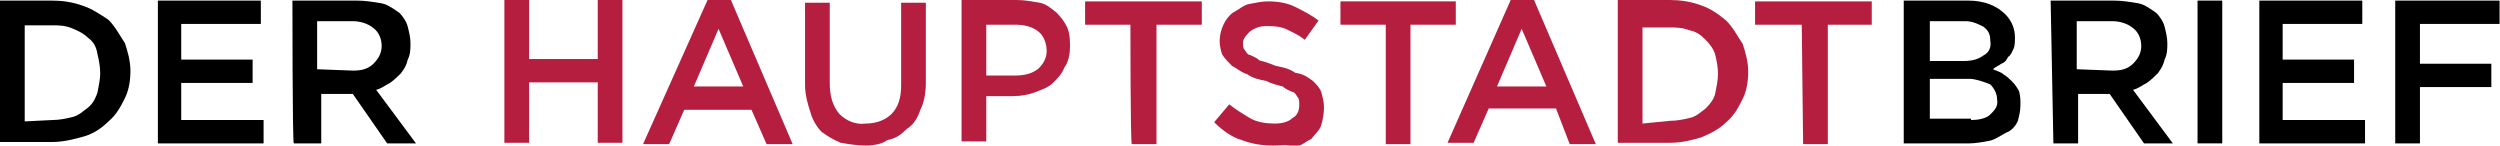 <?xml version="1.0" encoding="utf-8"?>
<!-- Generator: Adobe Illustrator 27.0.0, SVG Export Plug-In . SVG Version: 6.00 Build 0)  -->
<svg version="1.1" id="a" xmlns="http://www.w3.org/2000/svg" xmlns:xlink="http://www.w3.org/1999/xlink" x="0px" y="0px"
	 viewBox="0 0 182.1 10.6" style="enable-background:new 0 0 182.1 10.6;" xml:space="preserve">
<style type="text/css">
	.st0{fill:#B61E3F;}
</style>
<g id="b" transform="translate(411.469 0.443)">
	<g>
		<path id="c_00000121243494157631245530000008952876840321420947_" d="M-272.7-0.4h4.6c1.2,0,2.1,0.4,2.7,1
			c0.5,0.5,0.7,1.1,0.7,1.7l0,0c0,0.2,0,0.6-0.1,0.8s-0.2,0.5-0.4,0.6c-0.1,0.2-0.2,0.4-0.5,0.5c-0.1,0.1-0.4,0.2-0.6,0.4
			c0.2,0.1,0.6,0.2,0.8,0.4c0.2,0.1,0.5,0.4,0.6,0.5c0.2,0.2,0.4,0.5,0.5,0.7c0.1,0.4,0.1,0.6,0.1,1l0,0c0,0.5-0.1,0.8-0.2,1.2
			c-0.2,0.4-0.5,0.7-0.8,0.8c-0.4,0.2-0.8,0.5-1.2,0.6c-0.5,0.1-1.1,0.2-1.5,0.2h-4.8V-0.4z M-268.4,4c0.5,0,1-0.1,1.4-0.4
			c0.4-0.2,0.6-0.6,0.5-1.1l0,0c0-0.4-0.1-0.7-0.5-1c-0.4-0.2-0.8-0.4-1.3-0.4h-2.6V4H-268.4z M-267.9,8.3c0.5,0,1.1-0.1,1.4-0.4
			s0.6-0.6,0.5-1.1l0,0c0-0.4-0.2-0.8-0.5-1.1c-0.5-0.2-1.1-0.4-1.5-0.4h-2.9v2.9H-267.9z"/>
		<path id="d_00000023251207469102507250000002409812601583120831_" d="M-262.1-0.4h4.6c0.6,0,1.2,0.1,1.8,0.2
			c0.5,0.1,1,0.5,1.3,0.7c0.2,0.2,0.5,0.6,0.6,1c0.1,0.4,0.2,0.8,0.2,1.2l0,0c0,0.4,0,0.8-0.2,1.2c-0.1,0.4-0.2,0.6-0.5,1
			c-0.2,0.2-0.5,0.5-0.8,0.7c-0.4,0.2-0.6,0.4-1,0.5l2.9,3.9h-2.1l-2.5-3.6h-2.3V10h-1.8L-262.1-0.4L-262.1-0.4z M-257.6,4.7
			c0.6,0,1.1-0.1,1.5-0.5c0.4-0.4,0.6-0.8,0.6-1.3l0,0c0-0.5-0.2-1-0.6-1.3c-0.5-0.4-1.1-0.5-1.5-0.5h-2.6v3.5L-257.6,4.7
			L-257.6,4.7z"/>
		<path id="e_00000123440888520475968800000007988450657748482971_" d="M-251.4-0.4h1.8V10h-1.8V-0.4z"/>
		<path id="f_00000063619399825004756650000015198753563161537671_" d="M-247-0.4h7.6v1.7h-5.8v2.6h5.2v1.7h-5.2v2.7h6V10h-7.7V-0.4
			z"/>
		<path id="g_00000063604891607389003180000005137712344845181317_" d="M-237.1-0.4h7.7v1.7h-5.8v2.9h5.2v1.7h-5.2V10h-1.8V-0.4
			H-237.1z"/>
	</g>
</g>
<g id="h" transform="translate(108.839 0)">
	<g>
		<g id="i_00000036240938635448063520000009312761100514144659_">
			<polygon class="st0" points="-72.1,0 -70.3,0 -70.3,4.3 -65.3,4.3 -65.3,0 -63.5,0 -63.5,10.4 -65.3,10.4 -65.3,6 -70.3,6 
				-70.3,10.4 -72.1,10.4 			"/>
		</g>
		<g id="j_00000098914250176520682830000000530317919623815047_">
			<g>
				<path class="st0" d="M-57.3,0h1.7l4.5,10.5H-53L-54.1,8H-59l-1.1,2.5H-62L-57.3,0L-57.3,0z M-54.7,6.3l-1.8-4.2l-1.8,4.2H-54.7z
					"/>
			</g>
		</g>
		<g id="k_00000086689143719160299180000001853163237201776277_">
			<path class="st0" d="M-45.8,10.6c-0.6,0-1.2-0.1-1.8-0.2c-0.5-0.2-1-0.5-1.4-0.8c-0.4-0.4-0.7-1-0.8-1.4c-0.2-0.6-0.4-1.3-0.4-2
				v-6h1.8V6c0,1,0.2,1.7,0.7,2.3c0.5,0.5,1.2,0.8,1.9,0.7c0.7,0,1.4-0.2,1.9-0.7c0.5-0.5,0.7-1.2,0.7-2.1v-6h1.8V6
				c0,0.7-0.1,1.4-0.4,2c-0.2,0.6-0.5,1.1-1,1.4c-0.4,0.4-0.8,0.7-1.4,0.8C-44.6,10.5-45.2,10.6-45.8,10.6L-45.8,10.6z"/>
		</g>
		<g id="l_00000000934851056890641540000017486009426858141357_">
			<g>
				<path class="st0" d="M-38.9,0h4.1c0.6,0,1.1,0.1,1.7,0.2c0.5,0.1,0.8,0.4,1.2,0.7c0.4,0.4,0.6,0.7,0.8,1.1
					c0.2,0.5,0.2,1,0.2,1.4l0,0c0,0.5-0.1,1.1-0.4,1.5c-0.2,0.5-0.5,0.8-0.8,1.1c-0.4,0.4-0.8,0.5-1.3,0.7C-33.9,6.9-34.5,7-35,7h-2
					v3.3h-1.8V0L-38.9,0z M-34.9,5.5c0.6,0,1.2-0.1,1.7-0.5c0.4-0.4,0.6-0.8,0.6-1.3l0,0c0-0.5-0.2-1.1-0.6-1.4
					c-0.5-0.4-1.1-0.5-1.7-0.5h-2.1v3.7H-34.9z"/>
			</g>
		</g>
		<g id="m_00000023995459252263394130000006740300784916600252_">
			<path class="st0" d="M-26.5,1.8h-3.3V0.1h8.5v1.7h-3.3v8.7h-1.8C-26.5,10.4-26.5,1.8-26.5,1.8z"/>
		</g>
		<g id="n_00000120555912371330562840000005593850125867749536_">
			<path class="st0" d="M-16.1,10.6c-0.8,0-1.5-0.1-2.3-0.4c-0.7-0.2-1.4-0.7-2-1.3l1.1-1.3c0.5,0.4,1,0.7,1.5,1s1.2,0.4,1.8,0.4
				c0.5,0,1-0.1,1.3-0.4c0.4-0.2,0.5-0.6,0.5-1l0,0c0-0.1,0-0.4-0.1-0.5c-0.1-0.1-0.2-0.4-0.4-0.4c-0.2-0.1-0.5-0.2-0.7-0.4
				c-0.4-0.1-0.8-0.2-1.2-0.4c-0.5-0.1-1-0.2-1.4-0.5c-0.4-0.1-0.7-0.4-1.1-0.6c-0.2-0.2-0.5-0.5-0.7-0.8C-19.9,3.8-20,3.3-20,3l0,0
				c0-0.8,0.4-1.7,1-2.1c0.4-0.2,0.7-0.5,1.1-0.6c0.5-0.1,1-0.2,1.4-0.2c0.7,0,1.4,0.1,2,0.4s1.2,0.6,1.7,1l-1,1.4
				c-0.5-0.4-1-0.6-1.4-0.8c-0.5-0.2-1-0.2-1.4-0.2s-0.8,0.1-1.2,0.4c-0.2,0.2-0.5,0.5-0.5,0.8l0,0c0,0.2,0,0.4,0.1,0.5
				c0.1,0.1,0.2,0.4,0.4,0.4c0.2,0.1,0.5,0.2,0.7,0.4c0.4,0.1,0.7,0.2,1.2,0.4c0.5,0.1,1,0.2,1.4,0.5c0.7,0.1,1,0.4,1.3,0.6
				c0.2,0.2,0.5,0.5,0.6,0.8c0.1,0.4,0.2,0.7,0.2,1.1l0,0c0,0.5-0.1,1-0.2,1.3c-0.1,0.4-0.5,0.7-0.7,1c-0.4,0.2-0.7,0.5-1.2,0.6
				C-15,10.5-15.6,10.6-16.1,10.6L-16.1,10.6z"/>
		</g>
		<g id="o_00000018938645069650577090000018418770272072396422_">
			<polygon class="st0" points="-7.9,1.8 -11.2,1.8 -11.2,0.1 -2.8,0.1 -2.8,1.8 -6.1,1.8 -6.1,10.5 -7.9,10.5 			"/>
		</g>
		<g id="p_00000080900311184511029670000006133985149947091613_">
			<g>
				<path class="st0" d="M1.2,0h1.7l4.5,10.5H5.5l-1-2.6h-4.9l-1.1,2.5h-1.9C-3.4,10.4,1.2,0,1.2,0z M3.8,6.3L2,2.1L0.2,6.3H3.8z"/>
			</g>
		</g>
		<g id="q_00000118369978439146587760000001445421945486894479_">
			<g>
				<path class="st0" d="M9,0h3.8c0.7,0,1.5,0.1,2.3,0.4c0.6,0.2,1.2,0.6,1.8,1.1c0.5,0.5,0.8,1.1,1.2,1.7c0.2,0.6,0.4,1.3,0.4,2
					l0,0c0,0.7-0.1,1.4-0.4,2s-0.6,1.2-1.2,1.7c-0.5,0.5-1.1,0.8-1.8,1.1c-0.7,0.2-1.4,0.4-2.3,0.4H9L9,0L9,0z M12.8,8.8
					c0.5,0,1-0.1,1.4-0.2c0.5-0.1,0.8-0.4,1.2-0.7c0.4-0.4,0.6-0.7,0.7-1.1c0.1-0.5,0.2-1,0.2-1.4l0,0c0-0.5-0.1-1-0.2-1.4
					s-0.4-0.8-0.7-1.1c-0.4-0.4-0.7-0.6-1.2-0.7c-0.5-0.2-1-0.2-1.4-0.2h-2v7L12.8,8.8L12.8,8.8z"/>
			</g>
		</g>
		<g id="r_00000077282356173699227060000016032177412537539250_">
			<polygon class="st0" points="22.4,1.8 19,1.8 19,0.1 27.5,0.1 27.5,1.8 24.3,1.8 24.3,10.5 22.5,10.5 			"/>
		</g>
	</g>
</g>
<g id="s" transform="translate(0 0.443)">
	<g>
		<path id="t_00000116920189039400890930000002437237280789227929_" d="M0-0.4h3.8c0.7,0,1.5,0.1,2.3,0.4C6.7,0.2,7.3,0.6,7.9,1
			c0.5,0.5,0.8,1.1,1.2,1.7c0.2,0.6,0.4,1.3,0.4,2l0,0c0,0.7-0.1,1.4-0.4,2S8.5,7.9,7.9,8.4C7.4,8.9,6.8,9.3,6.1,9.5
			S4.6,9.9,3.8,9.9H0C0,10,0-0.4,0-0.4z M3.8,8.3c0.5,0,1-0.1,1.4-0.2c0.5-0.1,0.8-0.4,1.2-0.7S7,6.6,7.1,6.3c0.1-0.5,0.2-1,0.2-1.4
			l0,0c0-0.5-0.1-1-0.2-1.4C7,2.9,6.8,2.6,6.4,2.3C6.1,2,5.7,1.8,5.2,1.6c-0.5-0.2-1-0.2-1.4-0.2h-2v7L3.8,8.3L3.8,8.3z"/>
		<path id="u_00000161595739981488303550000007932818380911429016_" d="M11.4-0.4h7.6v1.7h-5.8v2.6h5.2v1.7h-5.2v2.7h6V10h-7.7V-0.4
			z"/>
		<path id="v_00000122691921006768072220000010629950370673323450_" d="M21.3-0.4H26c0.6,0,1.2,0.1,1.8,0.2c0.5,0.1,1,0.5,1.3,0.7
			c0.2,0.2,0.5,0.6,0.6,1c0.1,0.4,0.2,0.8,0.2,1.2l0,0c0,0.4,0,0.8-0.2,1.2c-0.1,0.4-0.2,0.6-0.5,1c-0.2,0.2-0.5,0.5-0.8,0.7
			c-0.4,0.2-0.6,0.4-1,0.5l2.9,3.9h-2.1l-2.5-3.6h-2.3V10h-2C21.3,10,21.3-0.4,21.3-0.4z M25.7,4.7c0.6,0,1.1-0.1,1.5-0.5
			c0.4-0.4,0.6-0.8,0.6-1.3l0,0c0-0.5-0.2-1-0.6-1.3c-0.5-0.4-1.1-0.5-1.5-0.5h-2.6v3.5L25.7,4.7L25.7,4.7z"/>
	</g>
</g>
</svg>
